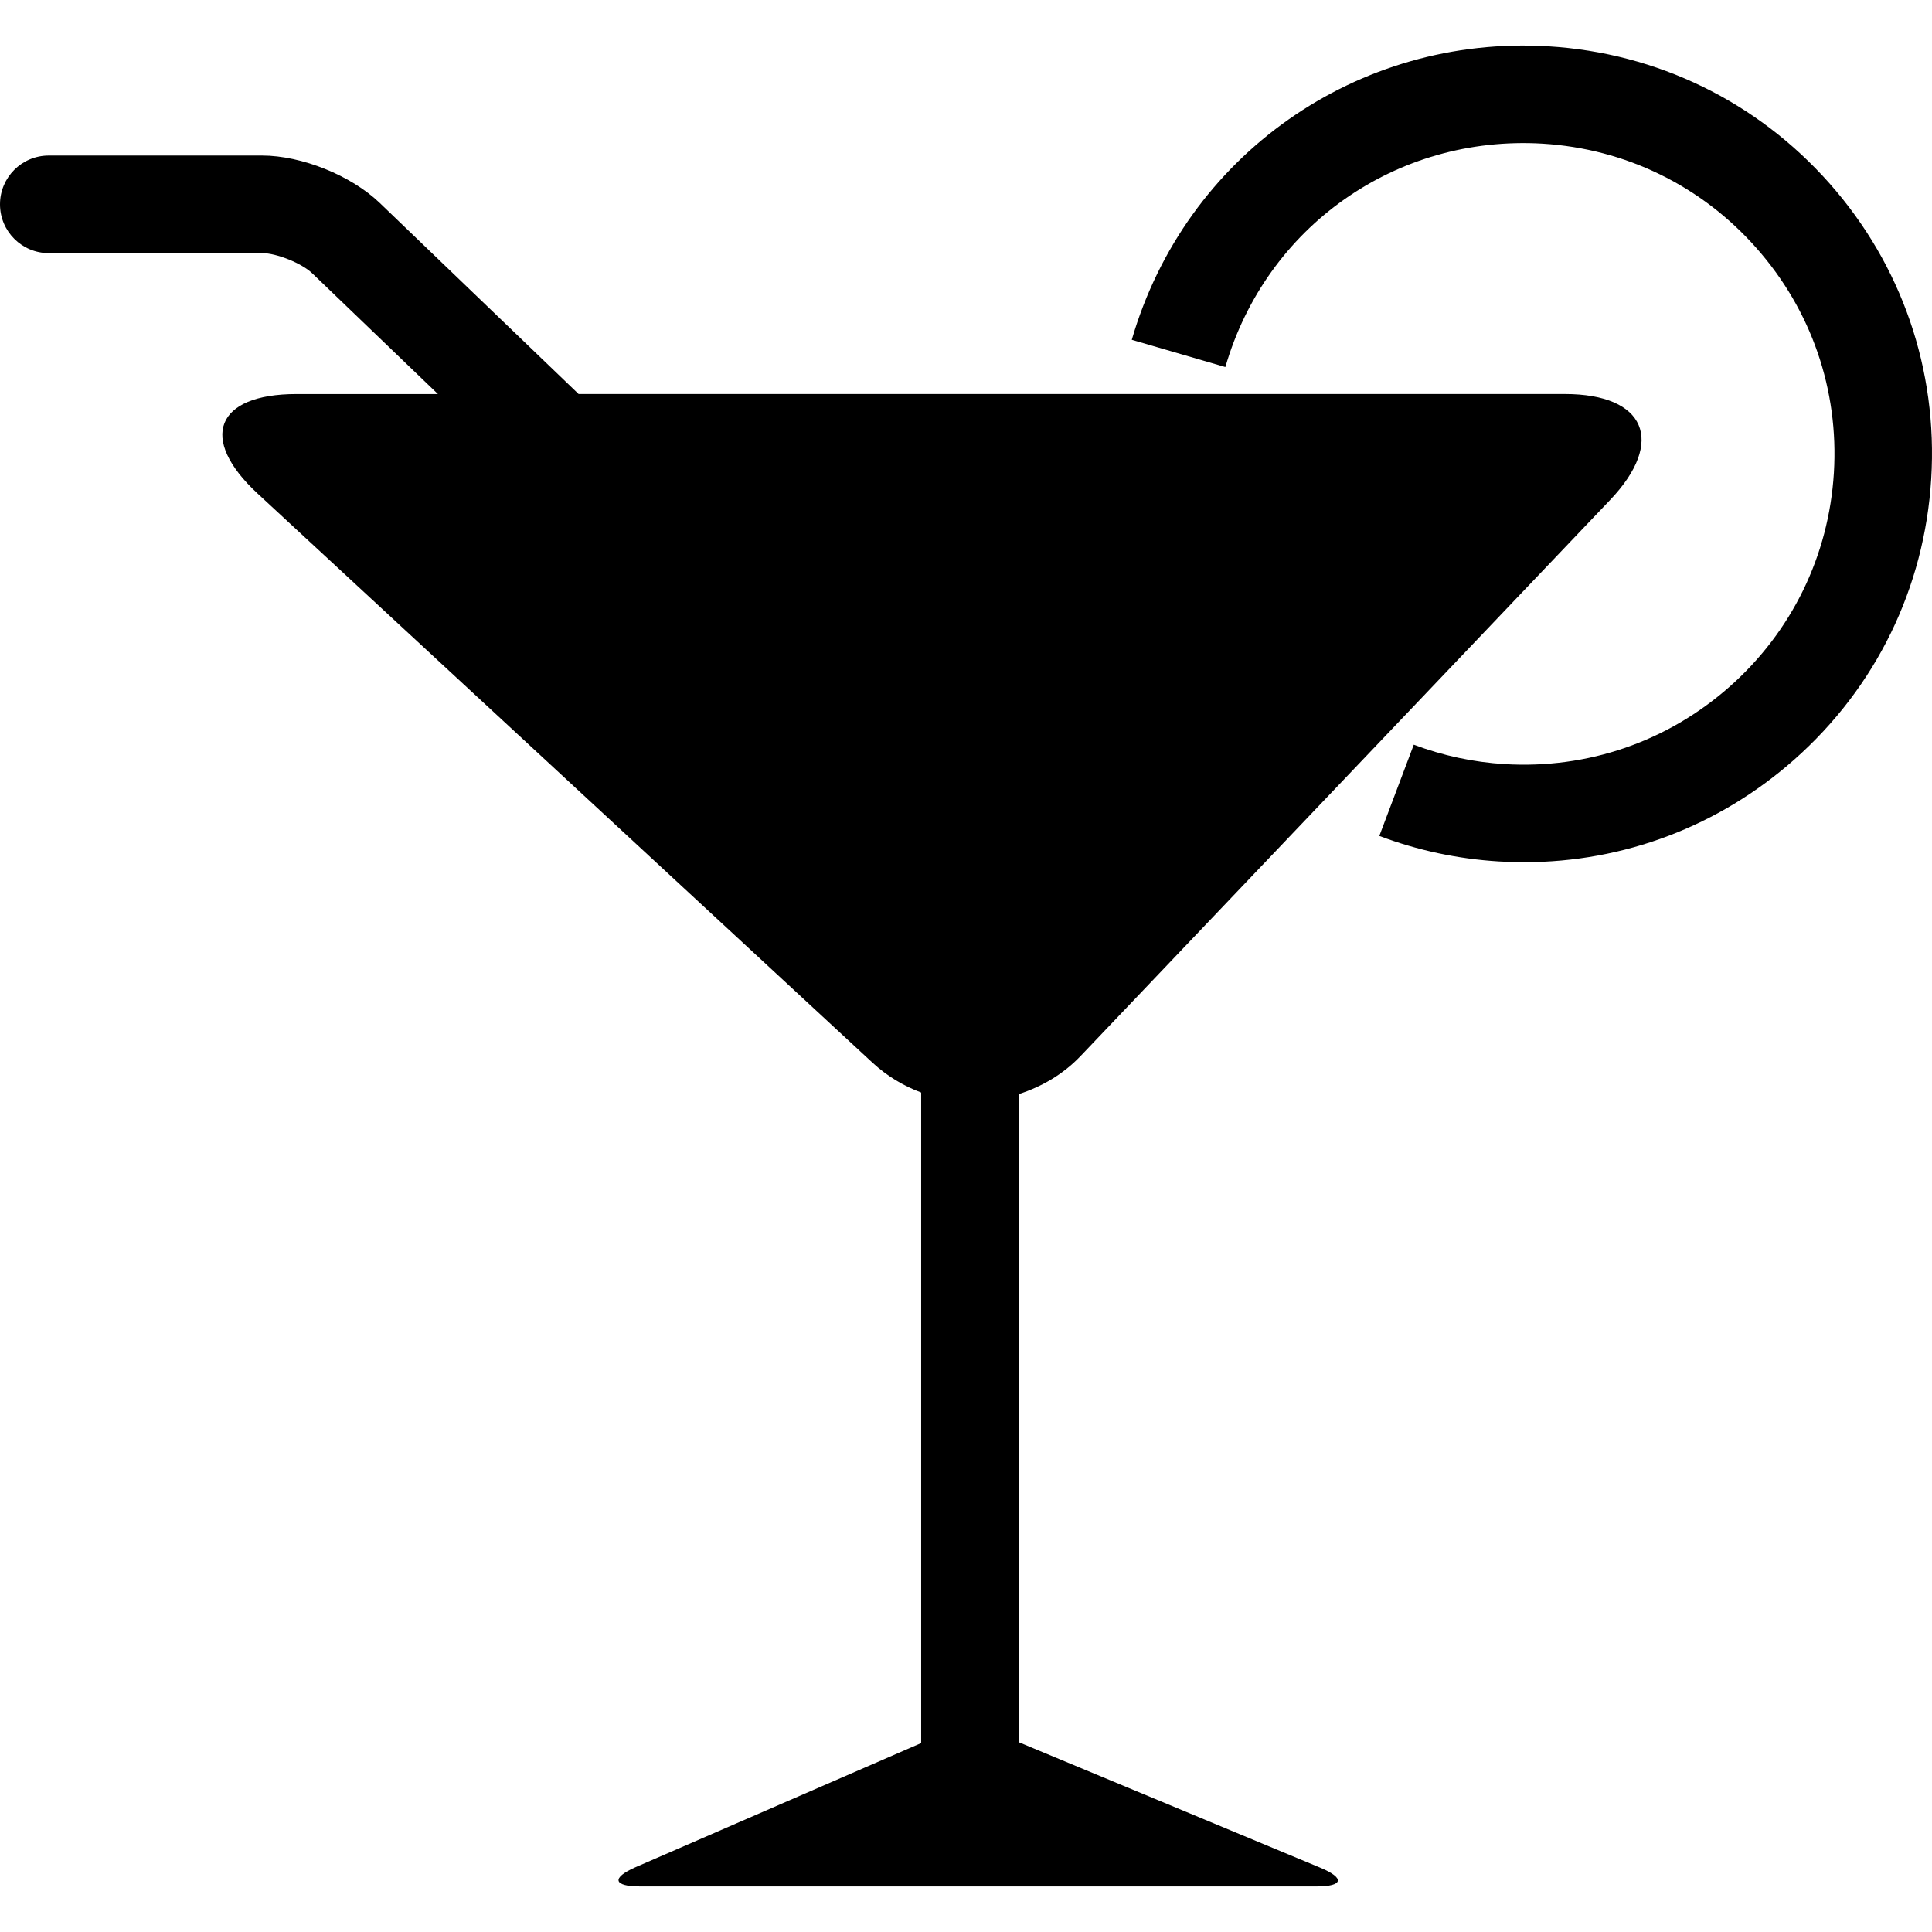 <?xml version="1.0" encoding="iso-8859-1"?>
<!-- Uploaded to: SVG Repo, www.svgrepo.com, Generator: SVG Repo Mixer Tools -->
<!DOCTYPE svg PUBLIC "-//W3C//DTD SVG 1.1//EN" "http://www.w3.org/Graphics/SVG/1.1/DTD/svg11.dtd">
<svg fill="#000000" version="1.1" id="Capa_1" xmlns="http://www.w3.org/2000/svg" xmlns:xlink="http://www.w3.org/1999/xlink" 
	 width="800px" height="800px" viewBox="0 0 244.247 244.247"
	 xml:space="preserve">
<g>
	<g>
		<path d="M0,25.832c0,3.405,2.754,6.167,6.165,6.167h26.972c1.82,0,5.02,1.284,6.334,2.552l15.892,15.267h-17.89
			c-10.207,0-12.411,5.626-4.923,12.563l77.738,71.953c1.841,1.706,3.946,2.955,6.167,3.783v82.247l-36.061,15.671
			c-3.121,1.356-2.892,2.453,0.518,2.453h85.528c3.407,0,3.61-1.062,0.467-2.372l-38.125-15.868v-81.928
			c2.879-0.925,5.602-2.483,7.825-4.814l66.948-70.302c7.043-7.394,4.479-13.391-5.729-13.391H73.146L48.01,25.659
			c-3.611-3.474-9.869-5.995-14.879-5.995H6.159C2.754,19.669,0,22.424,0,25.832z"/>
		<path d="M244.148,60.529c0.844-13.764-3.727-27.027-12.867-37.356c-9.141-10.321-21.759-16.478-35.516-17.316
			c-24.171-1.475-45.904,13.771-52.684,37.102l11.831,3.443c5.154-17.758,21.577-29.348,40.106-28.241
			c10.471,0.64,20.073,5.319,27.02,13.183c6.957,7.855,10.445,17.958,9.806,28.432c-0.64,10.479-5.316,20.076-13.183,27.035
			c-7.865,6.952-17.94,10.42-28.437,9.79c-3.966-0.244-7.825-1.071-11.491-2.455l-4.356,11.535
			c4.818,1.821,9.901,2.907,15.102,3.225c1.066,0.066,2.138,0.096,3.209,0.096c12.604,0,24.618-4.544,34.135-12.961
			C237.161,86.907,243.312,74.293,244.148,60.529z"/>
	</g>
</g>
</svg>